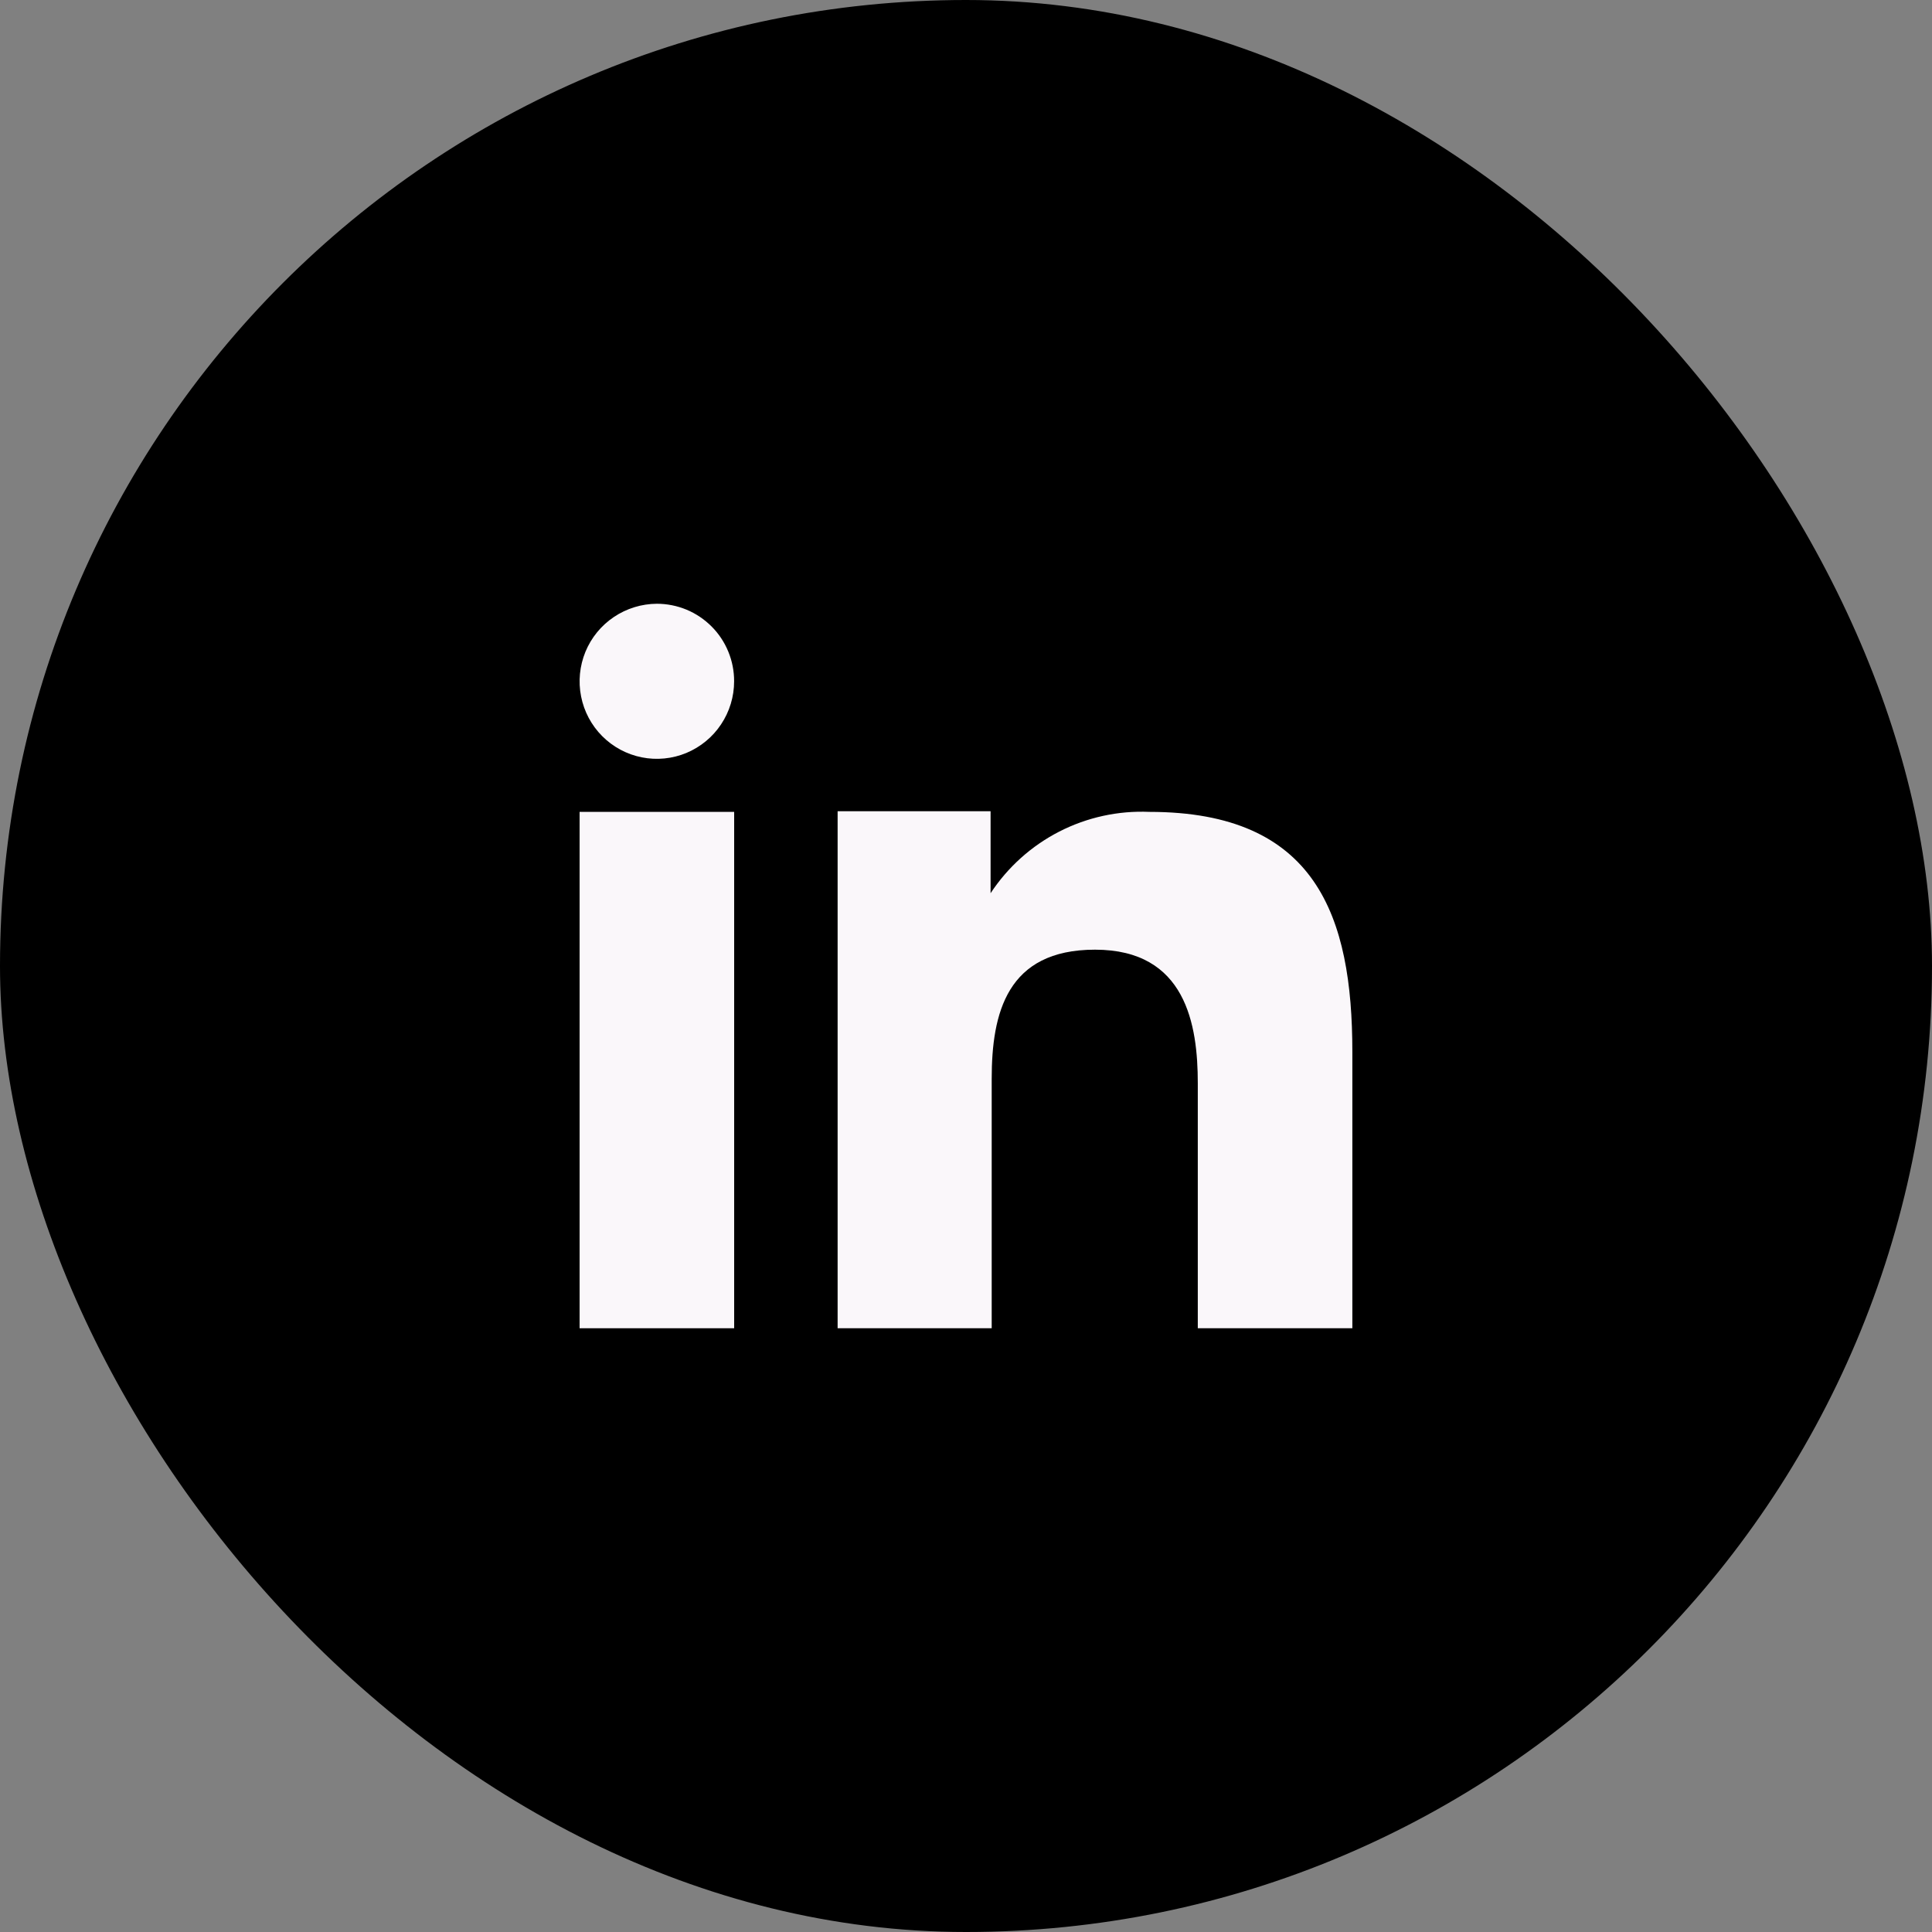 <svg width="40" height="40" viewBox="0 0 40 40" fill="none" xmlns="http://www.w3.org/2000/svg">
<rect x="0" y="0" width="40" height="40" fill="#808080" stroke="none"/>
<rect width="40" height="40" rx="20" fill="black"/>
<path fill-rule="evenodd" clip-rule="evenodd" d="M20.509 16.796V18.493C20.865 17.952 21.355 17.512 21.931 17.217C22.507 16.922 23.15 16.781 23.797 16.809C27.252 16.809 27.999 18.969 27.999 21.779V27.5H24.799V22.428C24.799 21.218 24.555 19.662 22.671 19.662C20.844 19.662 20.532 20.979 20.532 22.338V27.5H17.342V16.796H20.509ZM15.199 14.106C15.199 14.423 15.105 14.733 14.929 14.997C14.754 15.261 14.504 15.466 14.211 15.589C13.919 15.71 13.597 15.742 13.287 15.68C12.976 15.618 12.692 15.465 12.468 15.241C12.245 15.017 12.092 14.731 12.031 14.42C11.969 14.109 12.001 13.787 12.121 13.494C12.242 13.201 12.447 12.95 12.71 12.774C12.973 12.597 13.283 12.502 13.599 12.5C13.81 12.5 14.019 12.542 14.213 12.622C14.408 12.703 14.584 12.822 14.733 12.971C14.882 13.12 14.999 13.297 15.079 13.492C15.159 13.687 15.2 13.895 15.199 14.106Z" fill="#FAF7FA"/>
<path d="M15.2 16.809H12V27.5H15.2V16.809Z" fill="#FAF7FA"/>
</svg>
